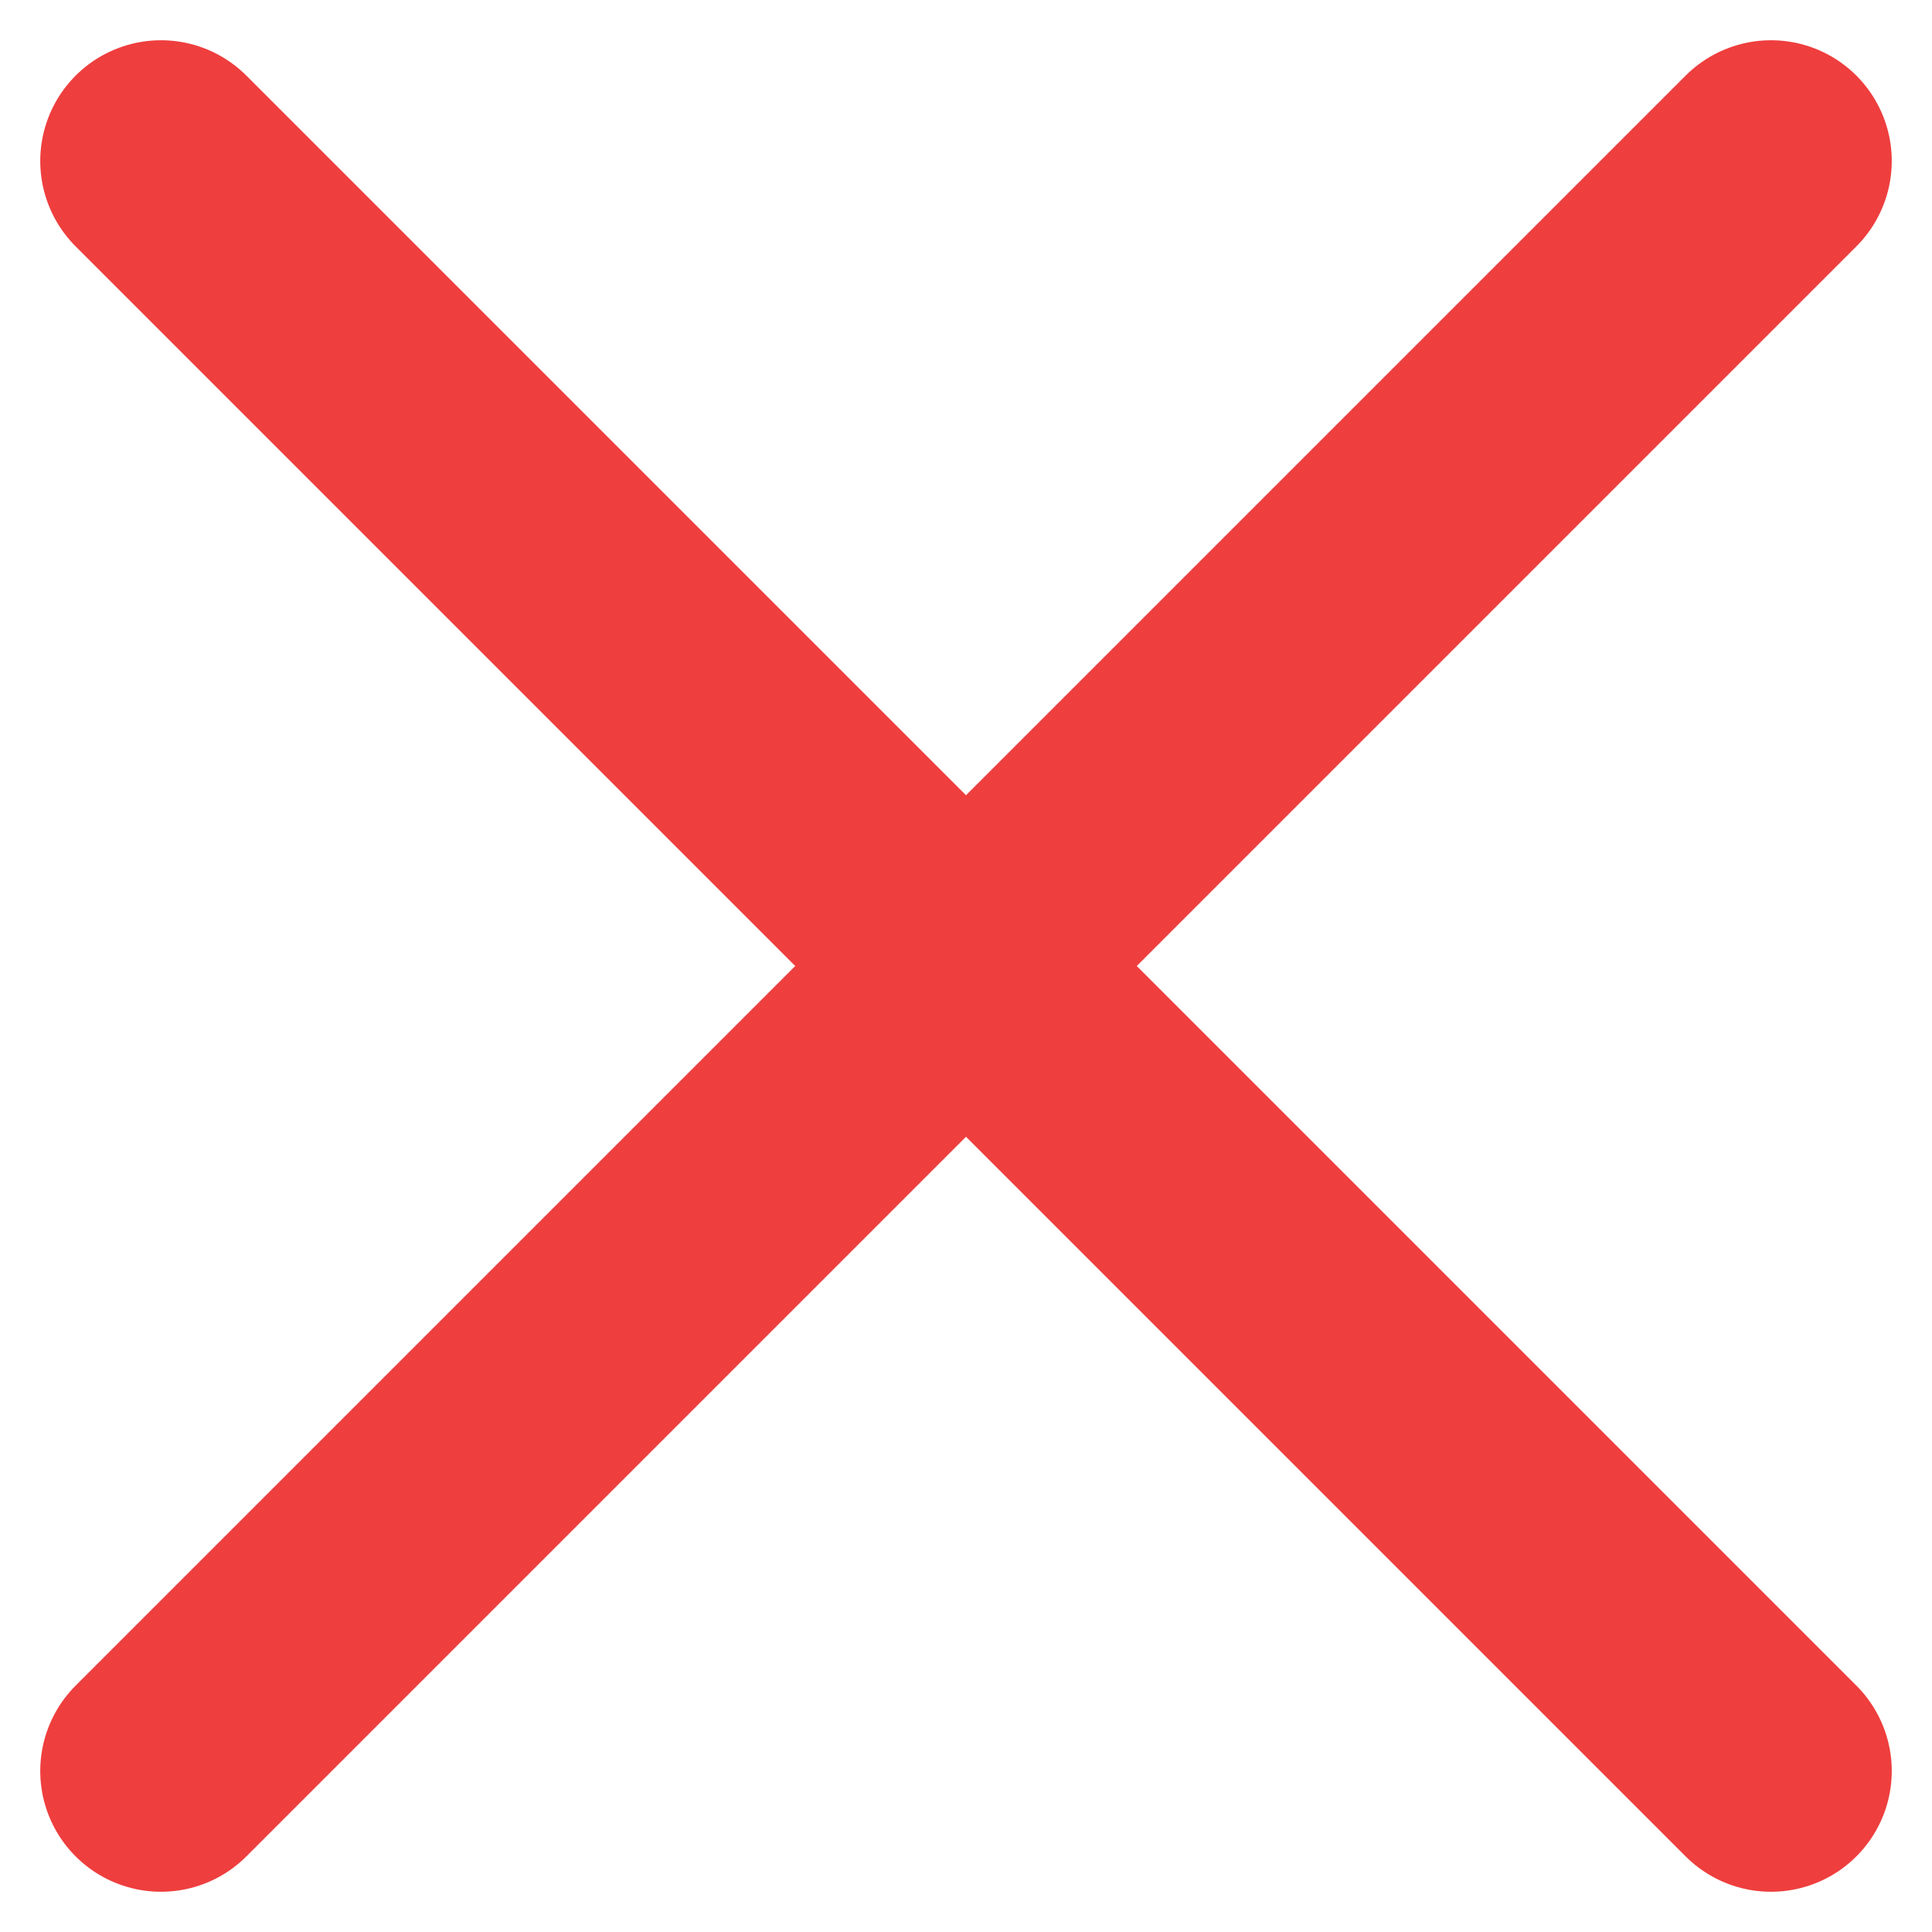 <?xml version="1.0" encoding="UTF-8"?>
<svg xmlns="http://www.w3.org/2000/svg" width="24" height="24" viewBox="0 0 24 24" fill="none">
  <path d="M2 2L22 22" stroke="#EF3E3E" stroke-width="3" stroke-linecap="round" stroke-linejoin="round"></path>
  <path d="M2 22L22 2" stroke="#EF3E3E" stroke-width="3" stroke-linecap="round" stroke-linejoin="round"></path>
</svg>
